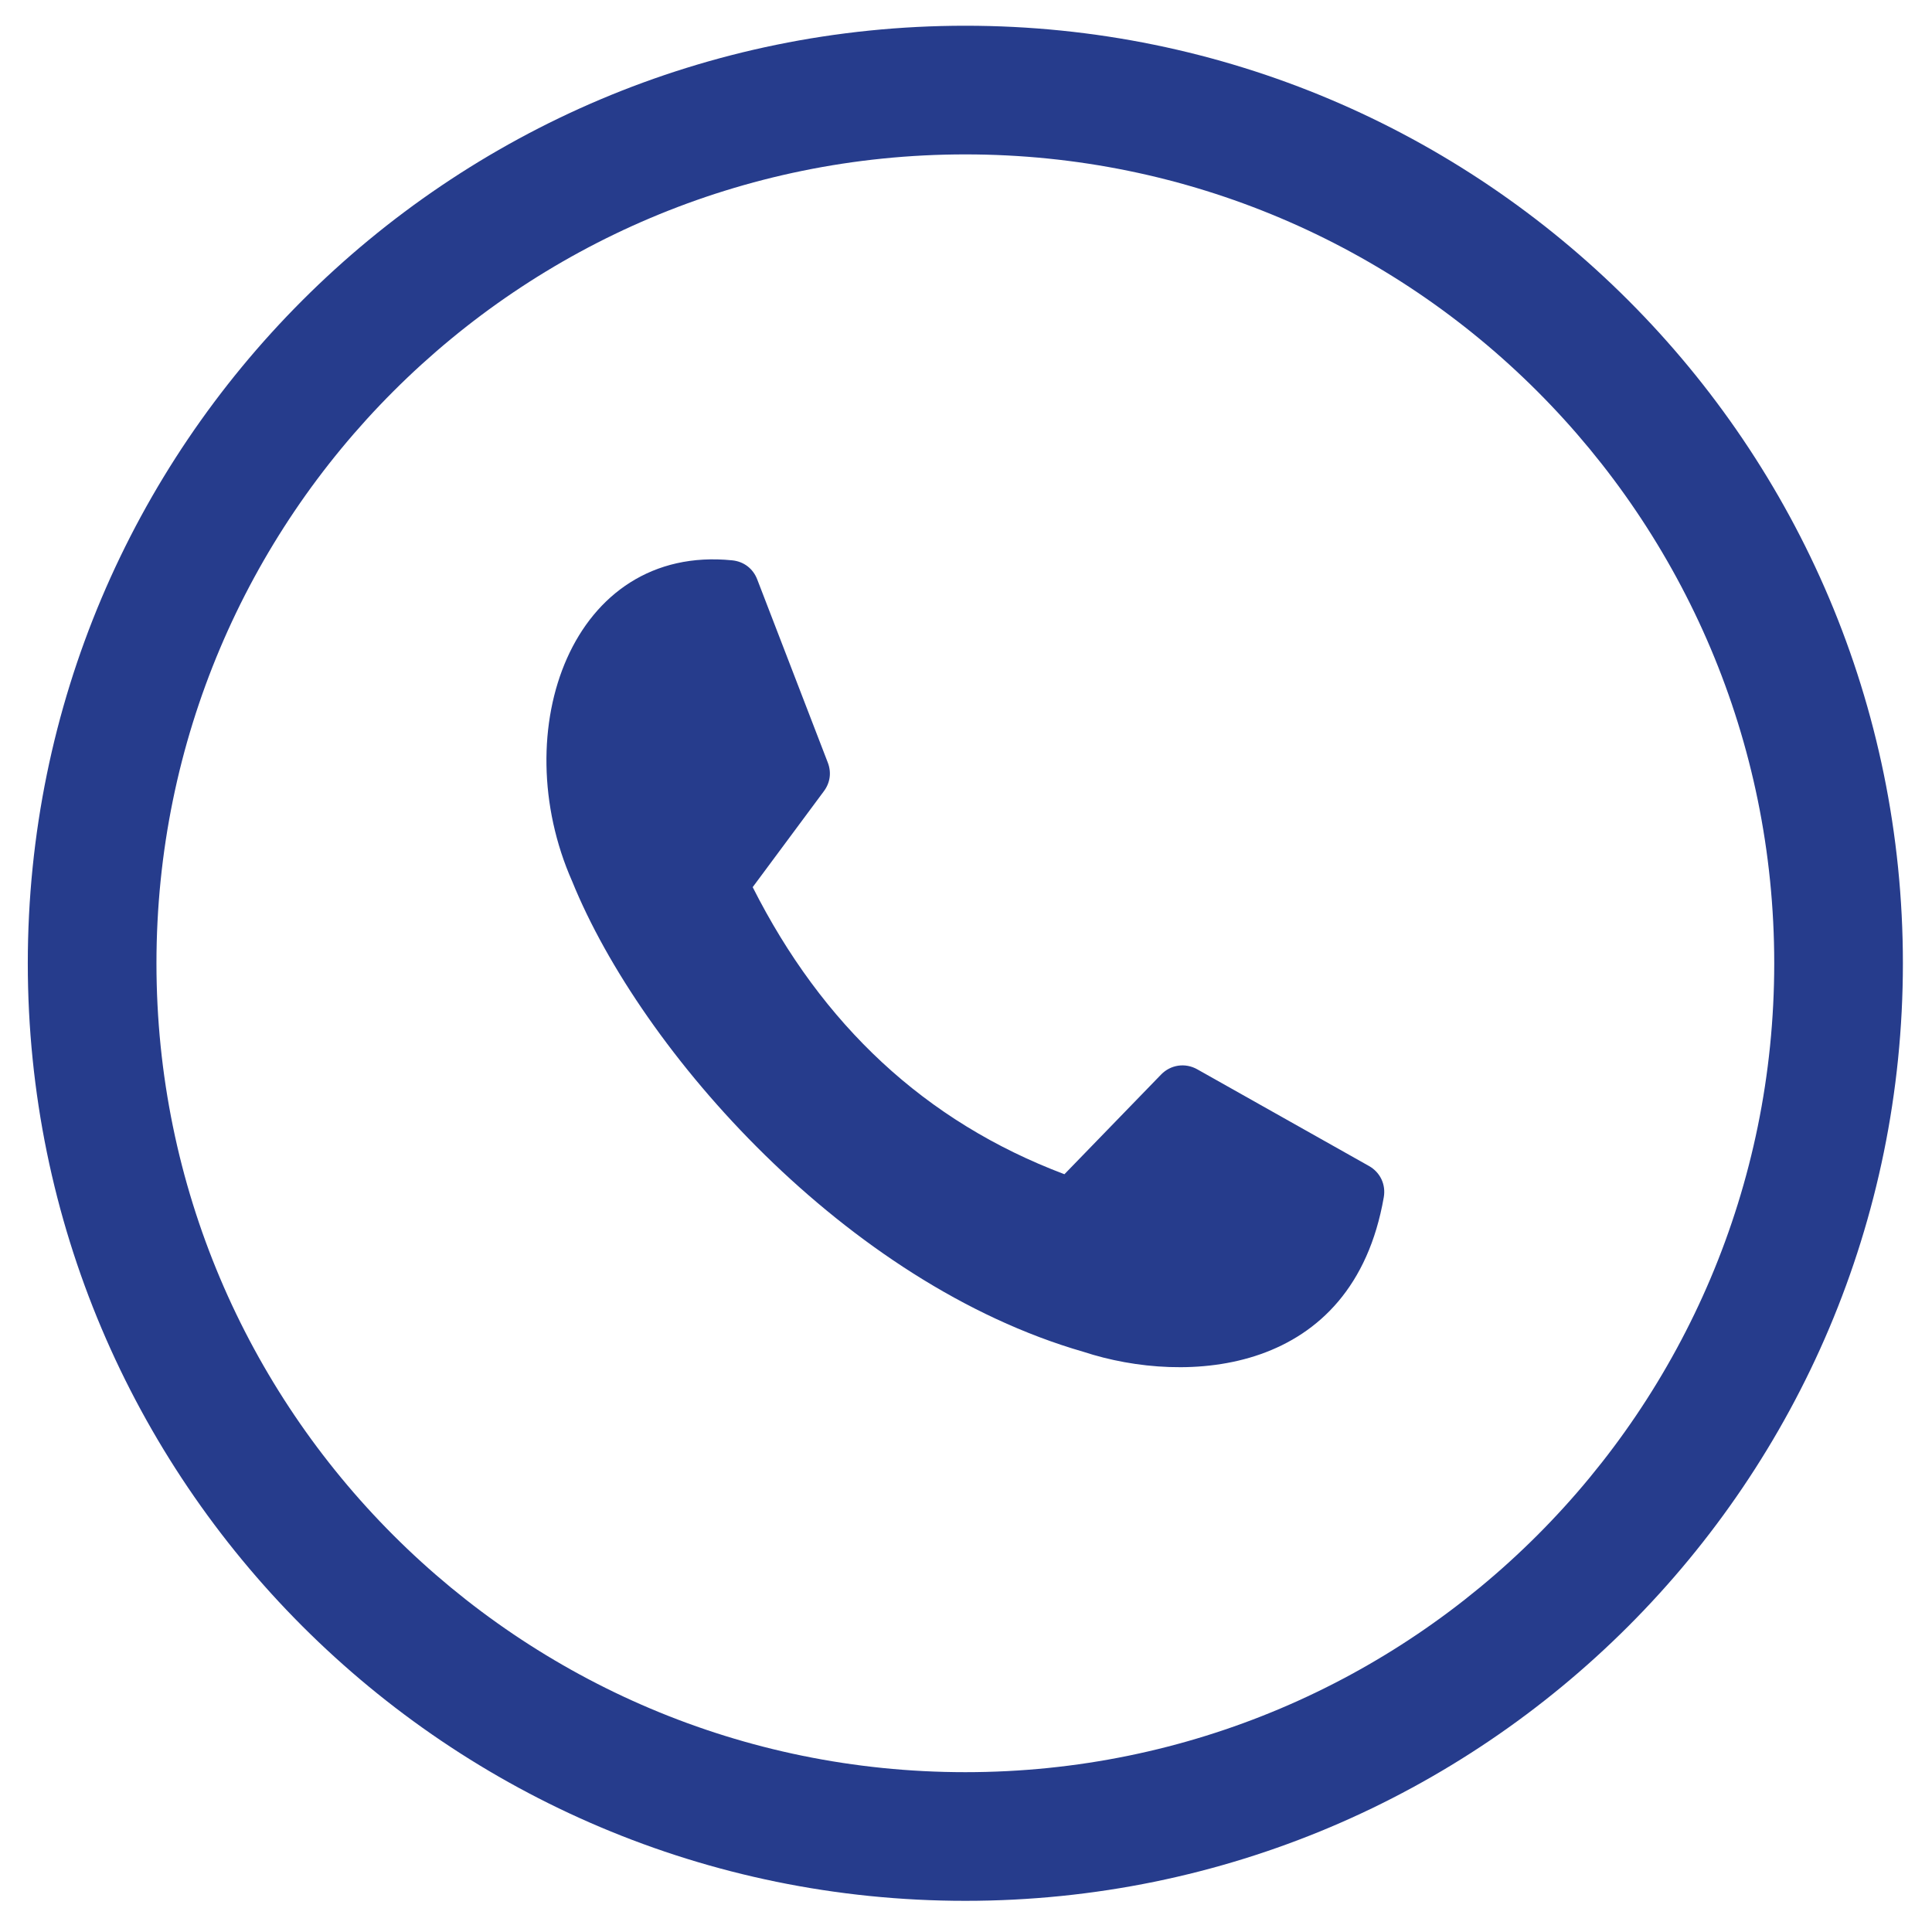 <?xml version="1.0" encoding="UTF-8"?> <svg xmlns="http://www.w3.org/2000/svg" xmlns:xlink="http://www.w3.org/1999/xlink" xmlns:xodm="http://www.corel.com/coreldraw/odm/2003" xml:space="preserve" width="15mm" height="15mm" version="1.1" style="shape-rendering:geometricPrecision; text-rendering:geometricPrecision; image-rendering:optimizeQuality; fill-rule:evenodd; clip-rule:evenodd" viewBox="0 0 1500 1500"> <defs> <style type="text/css"> .fil0 {fill:#263C8C} </style> </defs> <g id="Слой_x0020_1">  <g id="_2118622110448"> <path class="fil0" d="M1074.37 929.51c-24.12,138.74 -153.34,146.28 -233.3,120 -183.85,-53.06 -342.93,-232.46 -396.85,-365.27 -51.84,-117.22 -0.1,-261.8 124.33,-249.19 8.94,0.91 16.12,6.4 19.35,14.78 18.27,47.41 36.53,94.82 54.8,142.23 2.95,7.66 1.86,15.63 -3.03,22.21l-55.28 74.51c53.8,106.55 133.54,181.97 242.03,222.89l75.04 -77.39c7.46,-7.68 18.76,-9.32 28.09,-4.07l133.32 75.06c8.73,4.92 13.22,14.36 11.5,24.24zm-324.88 -909.53c402.01,0 727.91,325.9 727.91,727.91 0,402.01 -325.9,727.91 -727.91,727.91 -402.02,0 -727.91,-325.9 -727.91,-727.91 0,-402.01 325.89,-727.91 727.91,-727.91zm0 99.89c346.84,0 628.02,281.17 628.02,628.02 0,346.85 -281.18,628.02 -628.02,628.02 -346.85,0 -628.02,-281.17 -628.02,-628.02 0,-346.85 281.17,-628.02 628.02,-628.02z"></path> </g> </g> </svg> 